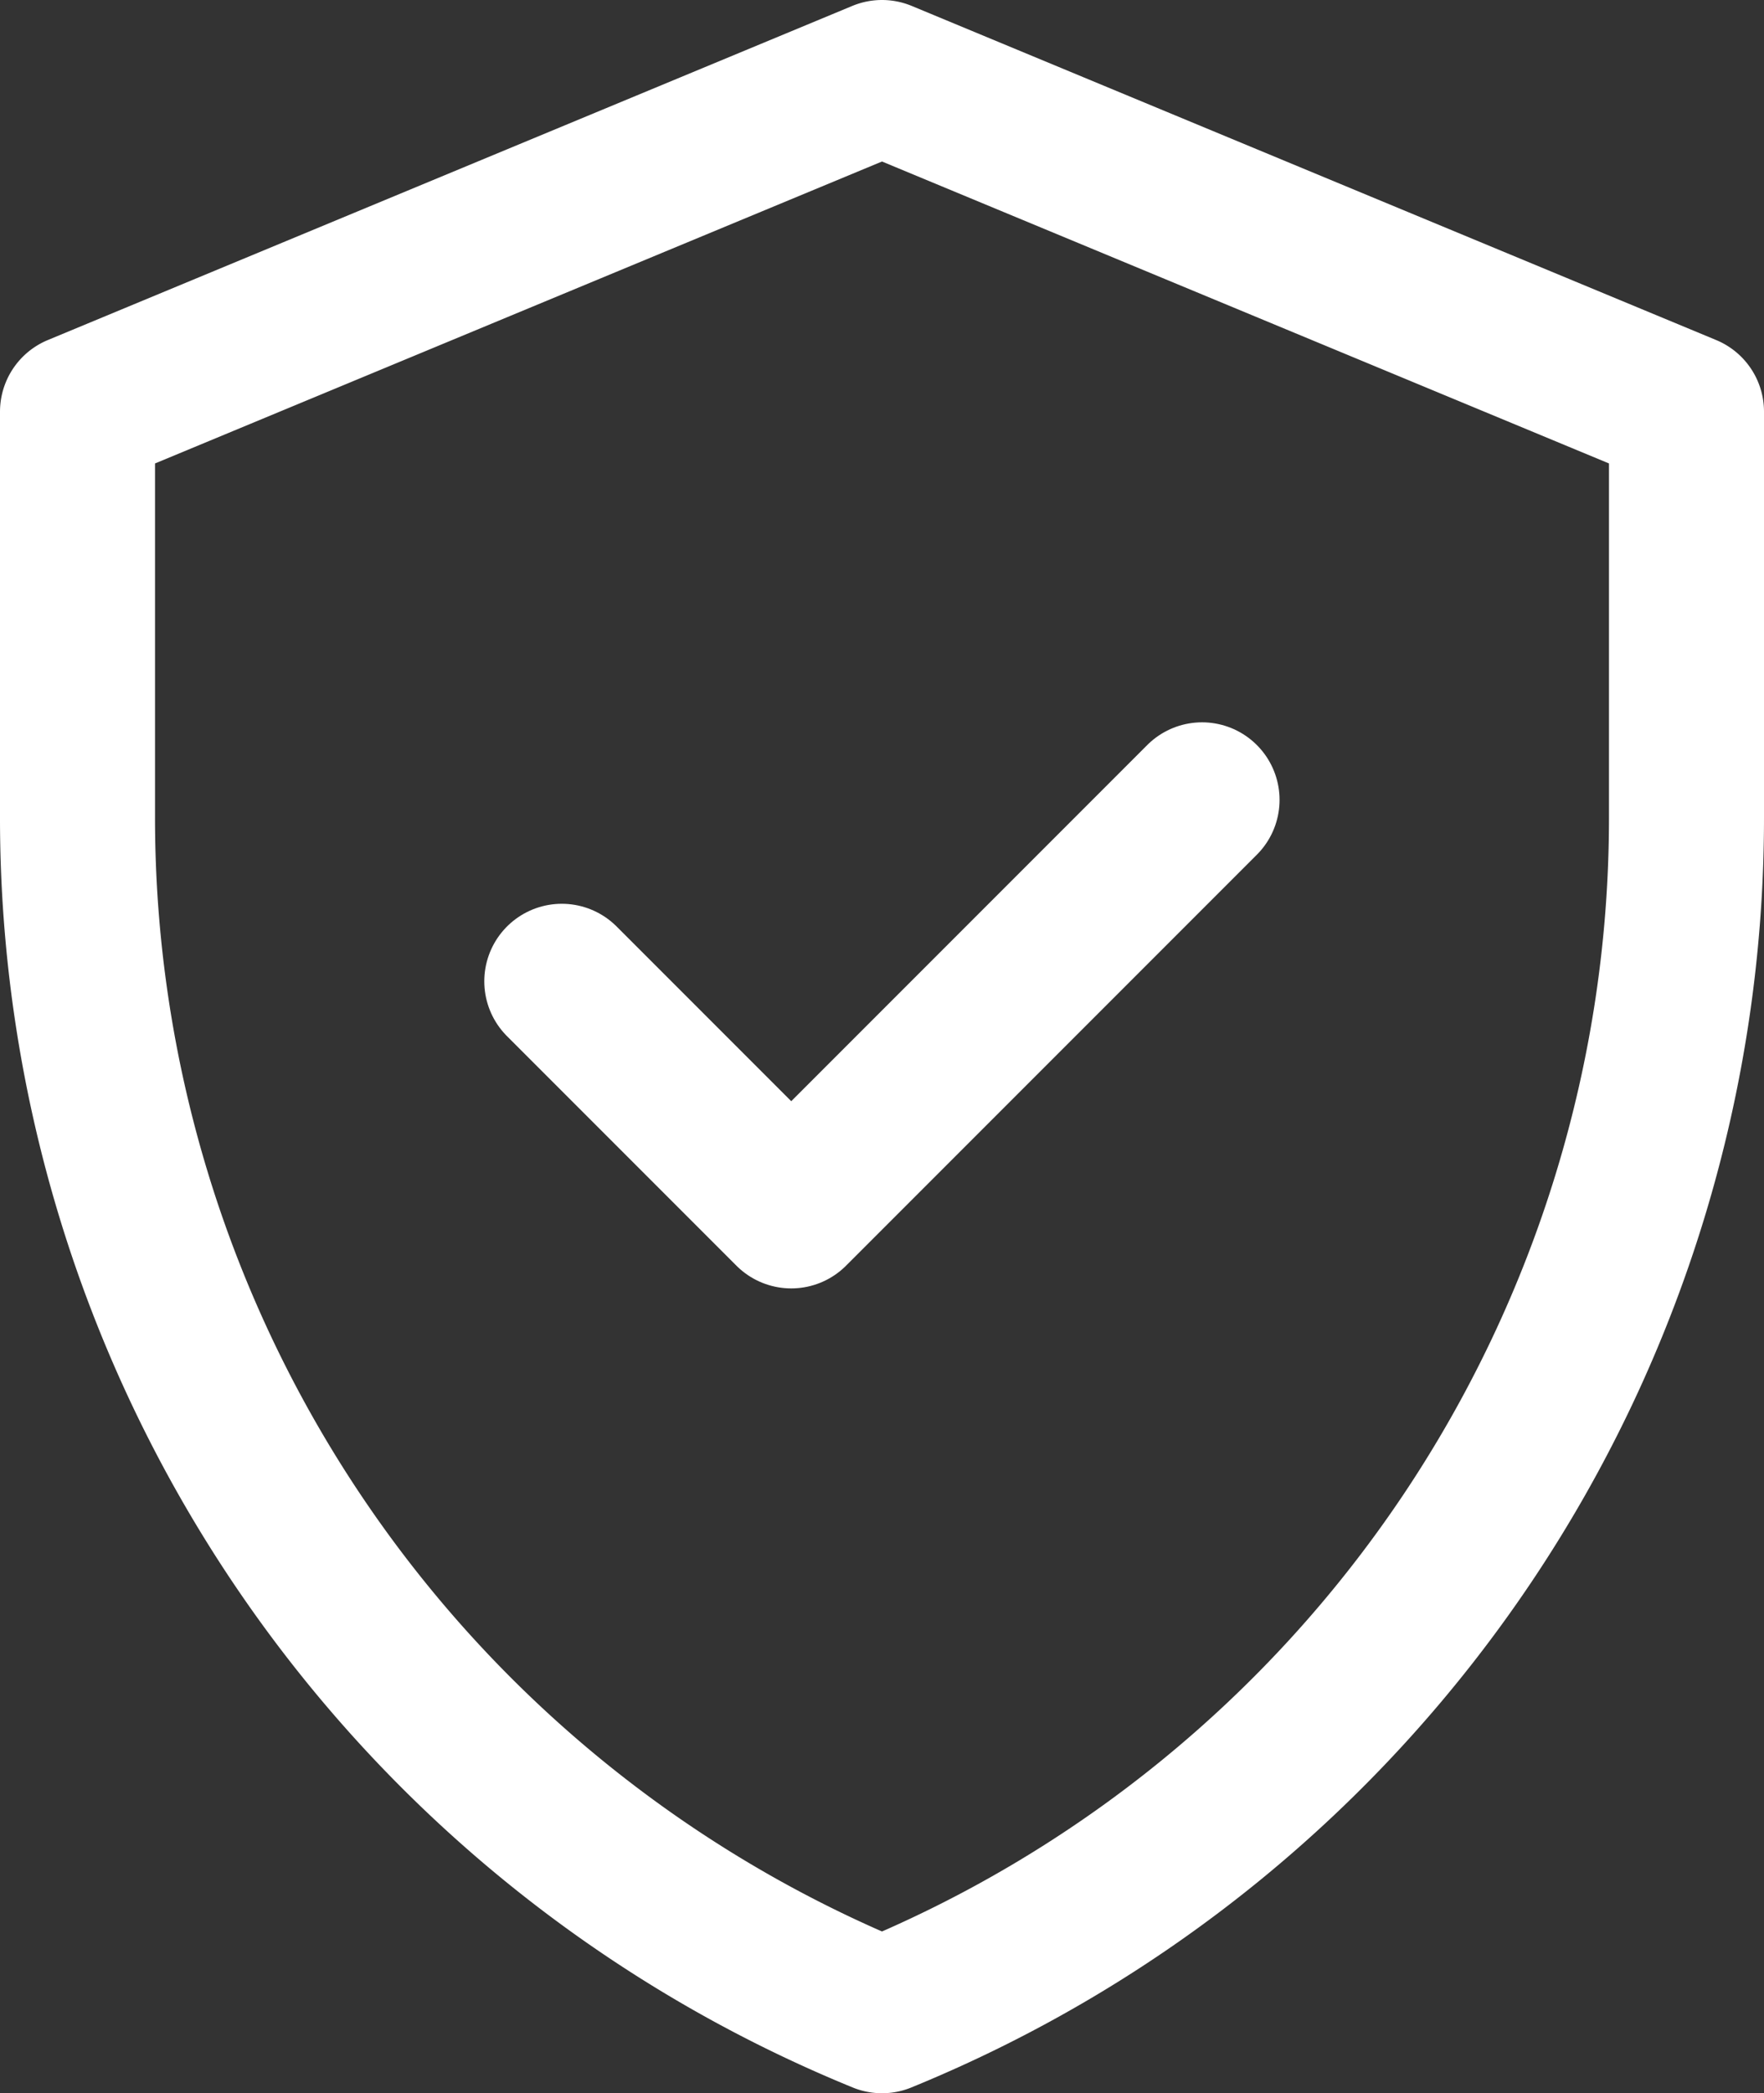 <svg xmlns="http://www.w3.org/2000/svg" width="22.758" height="26.994" viewBox="0 0 22.758 26.994">
  <rect x="0" y="0" width="22.758" height="26.994" fill="#333333" stroke="none"/>
  <g id="icon1" transform="translate(-79 -287.247)">
    <path id="パス_58253" data-name="パス 58253" d="M90.379,26.667,80,30.976v5.238A16.684,16.684,0,0,0,90.379,51.661a16.684,16.684,0,0,0,10.379-15.446V30.976Z" transform="translate(0 261.58)" fill="none" stroke="#fff" stroke-linecap="round" stroke-linejoin="round" stroke-width="2"/>
    <path id="パス_58254" data-name="パス 58254" d="M237.333,263.535l2.96,2.96,5.3-5.3" transform="translate(-151.085 36.367)" fill="none" stroke="#fff" stroke-linecap="round" stroke-linejoin="round" stroke-width="2"/>
  </g>
</svg>
